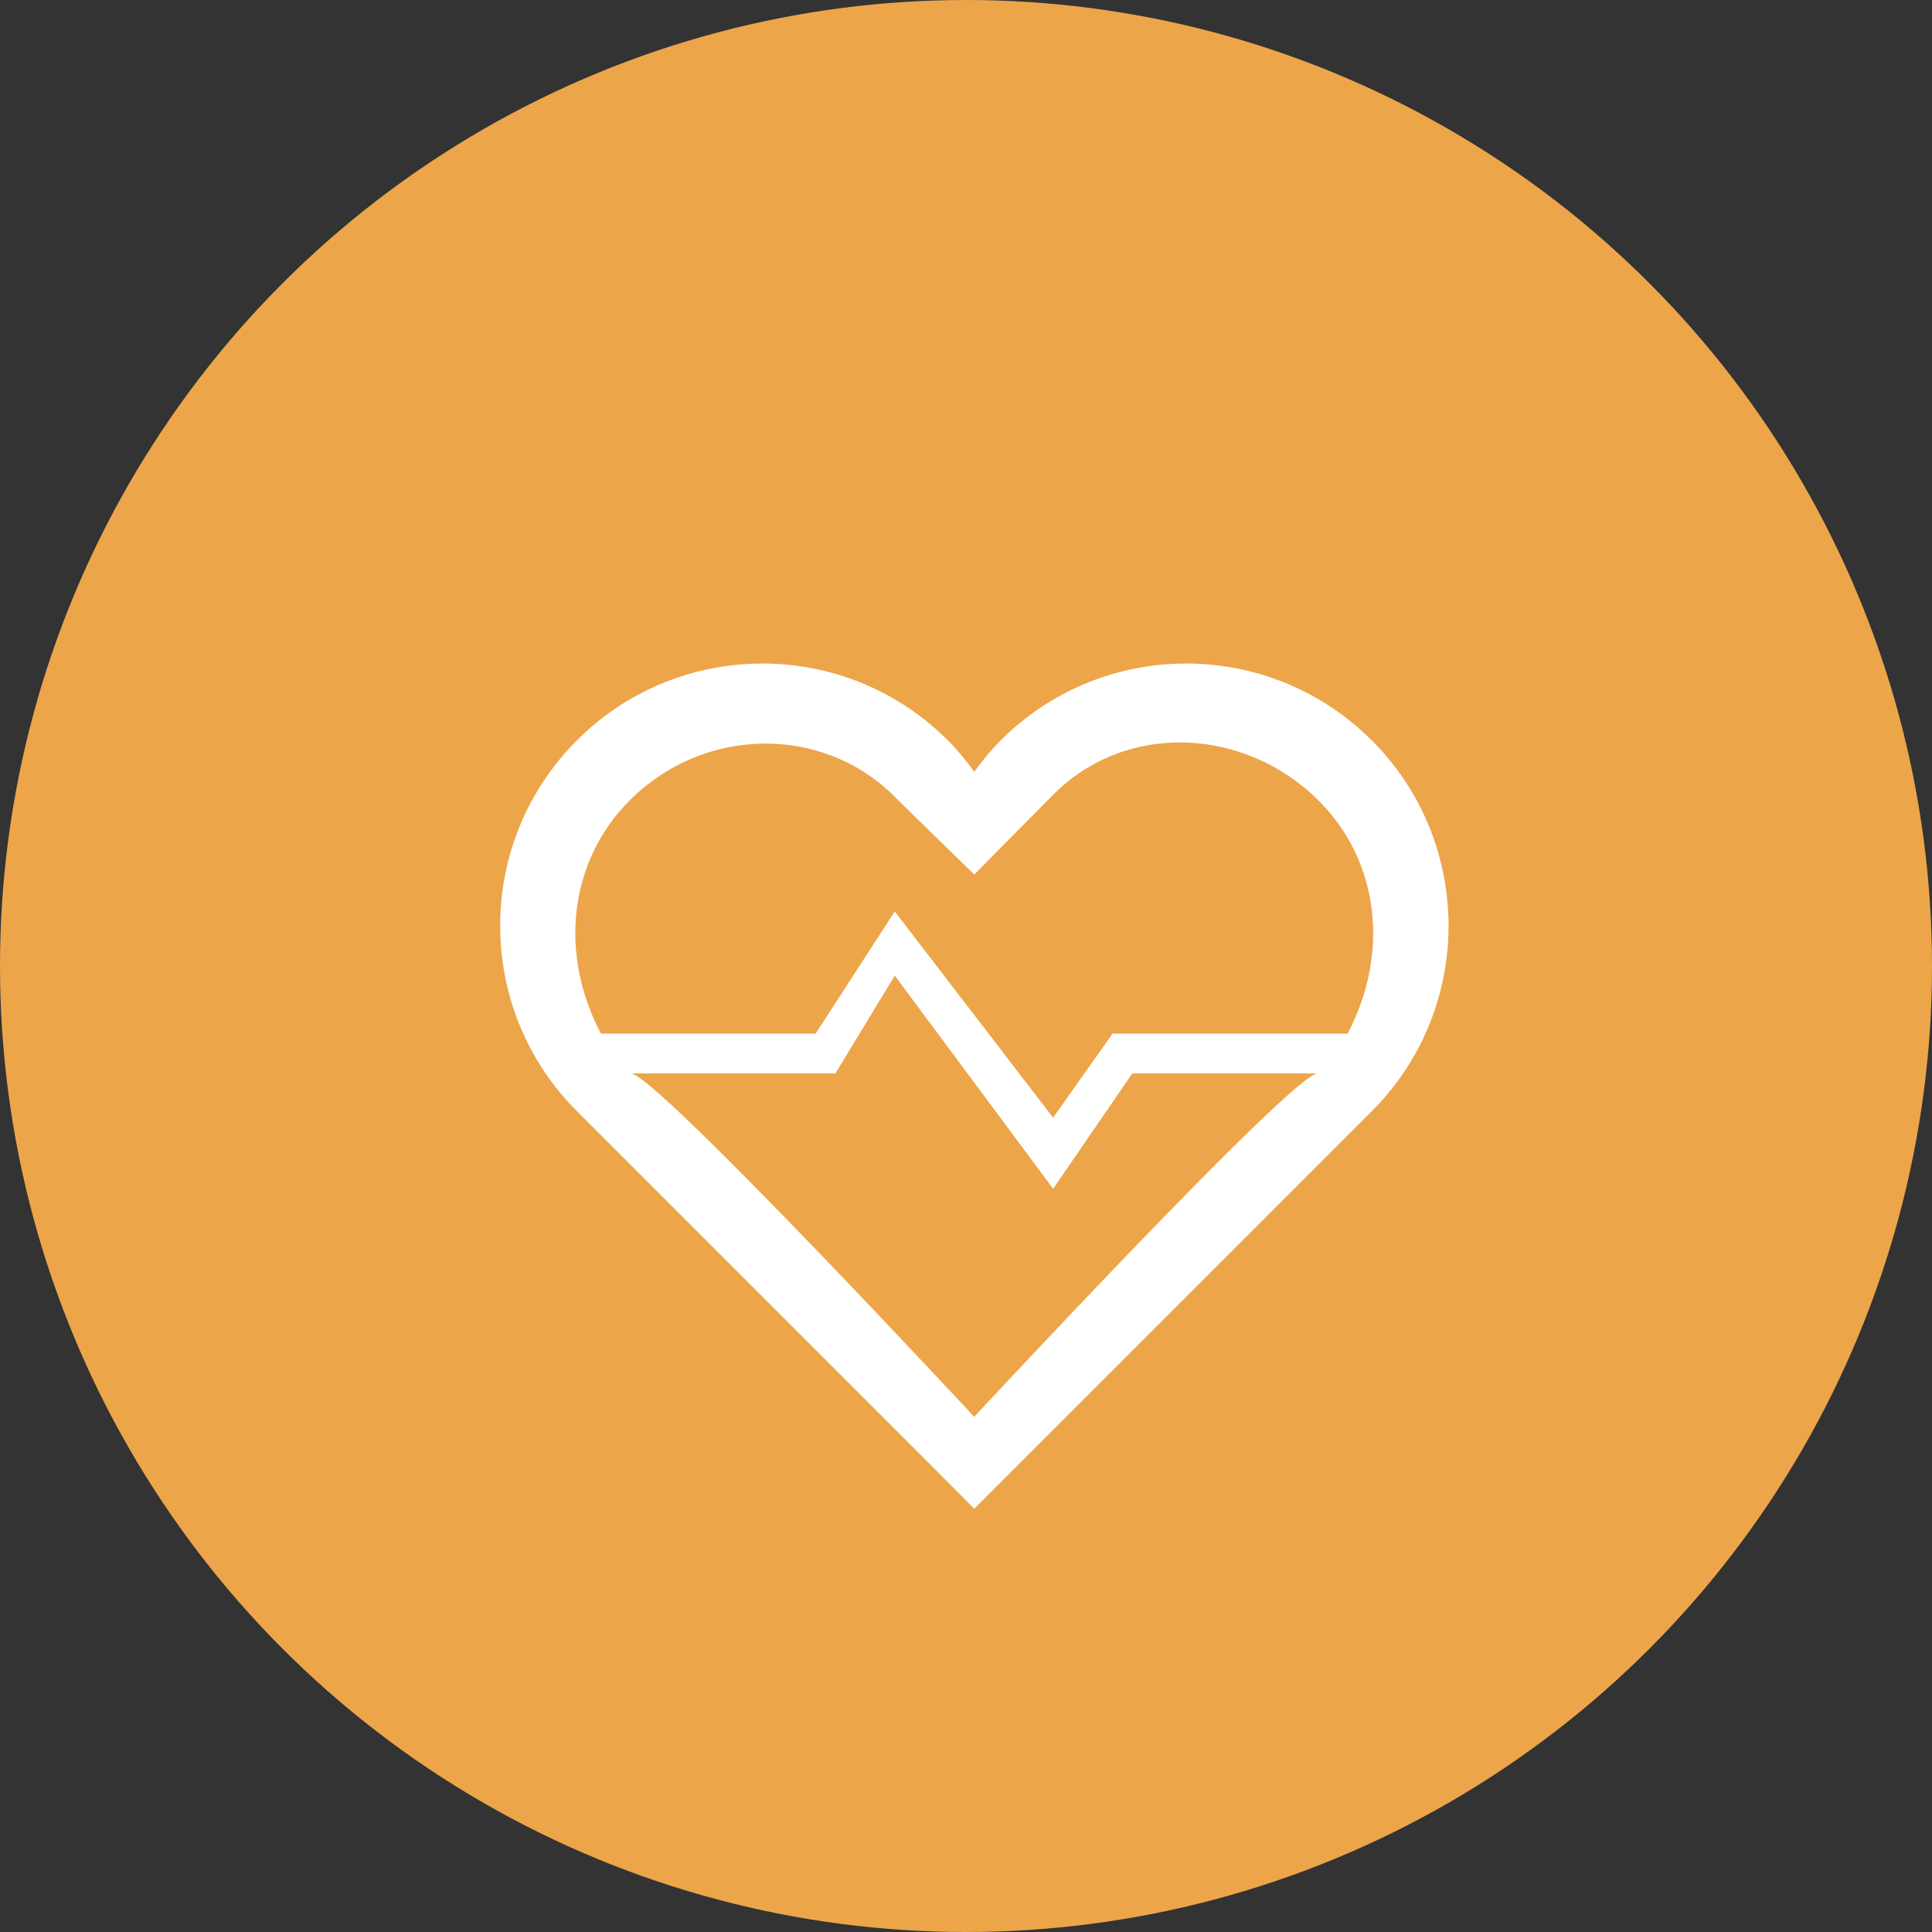 <?xml version="1.0" encoding="UTF-8"?>
<svg id="Layer_2" data-name="Layer 2" xmlns="http://www.w3.org/2000/svg" viewBox="0 0 119.08 119.08">
  <rect x="0" y="0" width="119.08" height="119.08" fill="#333333" stroke="none"/>
  <defs>
    <style>
      .cls-1 {
        fill: #eda54a;
      }

      .cls-1, .cls-2 {
        stroke-width: 0px;
      }

      .cls-2 {
        fill: #fff;
      }
    </style>
  </defs>
  <g id="Layer_1-2" data-name="Layer 1">
    <g>
      <circle class="cls-1" cx="59.54" cy="59.54" r="59.54"/>
      <path class="cls-2" d="M84.54,45.63c-6.31-6.31-16.55-6.31-22.86,0-.61.61-1.14,1.27-1.63,1.94-.49-.67-1.02-1.33-1.63-1.94-6.31-6.31-16.55-6.31-22.86,0-6.31,6.31-6.31,16.55,0,22.86l21.23,21.23,3.26,3.27,3.27-3.27,21.23-21.23c6.31-6.31,6.31-16.55,0-22.86ZM60.04,87.32s-19.65-21.16-21.16-21.16h12.61l3.66-6.03,9.76,13.14,4.88-7.11h11.42c-1.51,0-21.16,21.16-21.16,21.16ZM83.05,63.71h-14.48l-3.66,5.18-9.76-12.71-4.88,7.53h-13.23c-2.58-4.88-2.01-10.59,1.78-14.39,4.51-4.51,11.82-4.72,16.33-.21,1.08,1.08,4.9,4.79,4.9,4.79,0,0,3.82-3.87,4.9-4.95,4.51-4.51,11.82-4.11,16.33.4,3.79,3.79,4.35,9.48,1.78,14.36Z"/>
    </g>
  </g>
</svg>